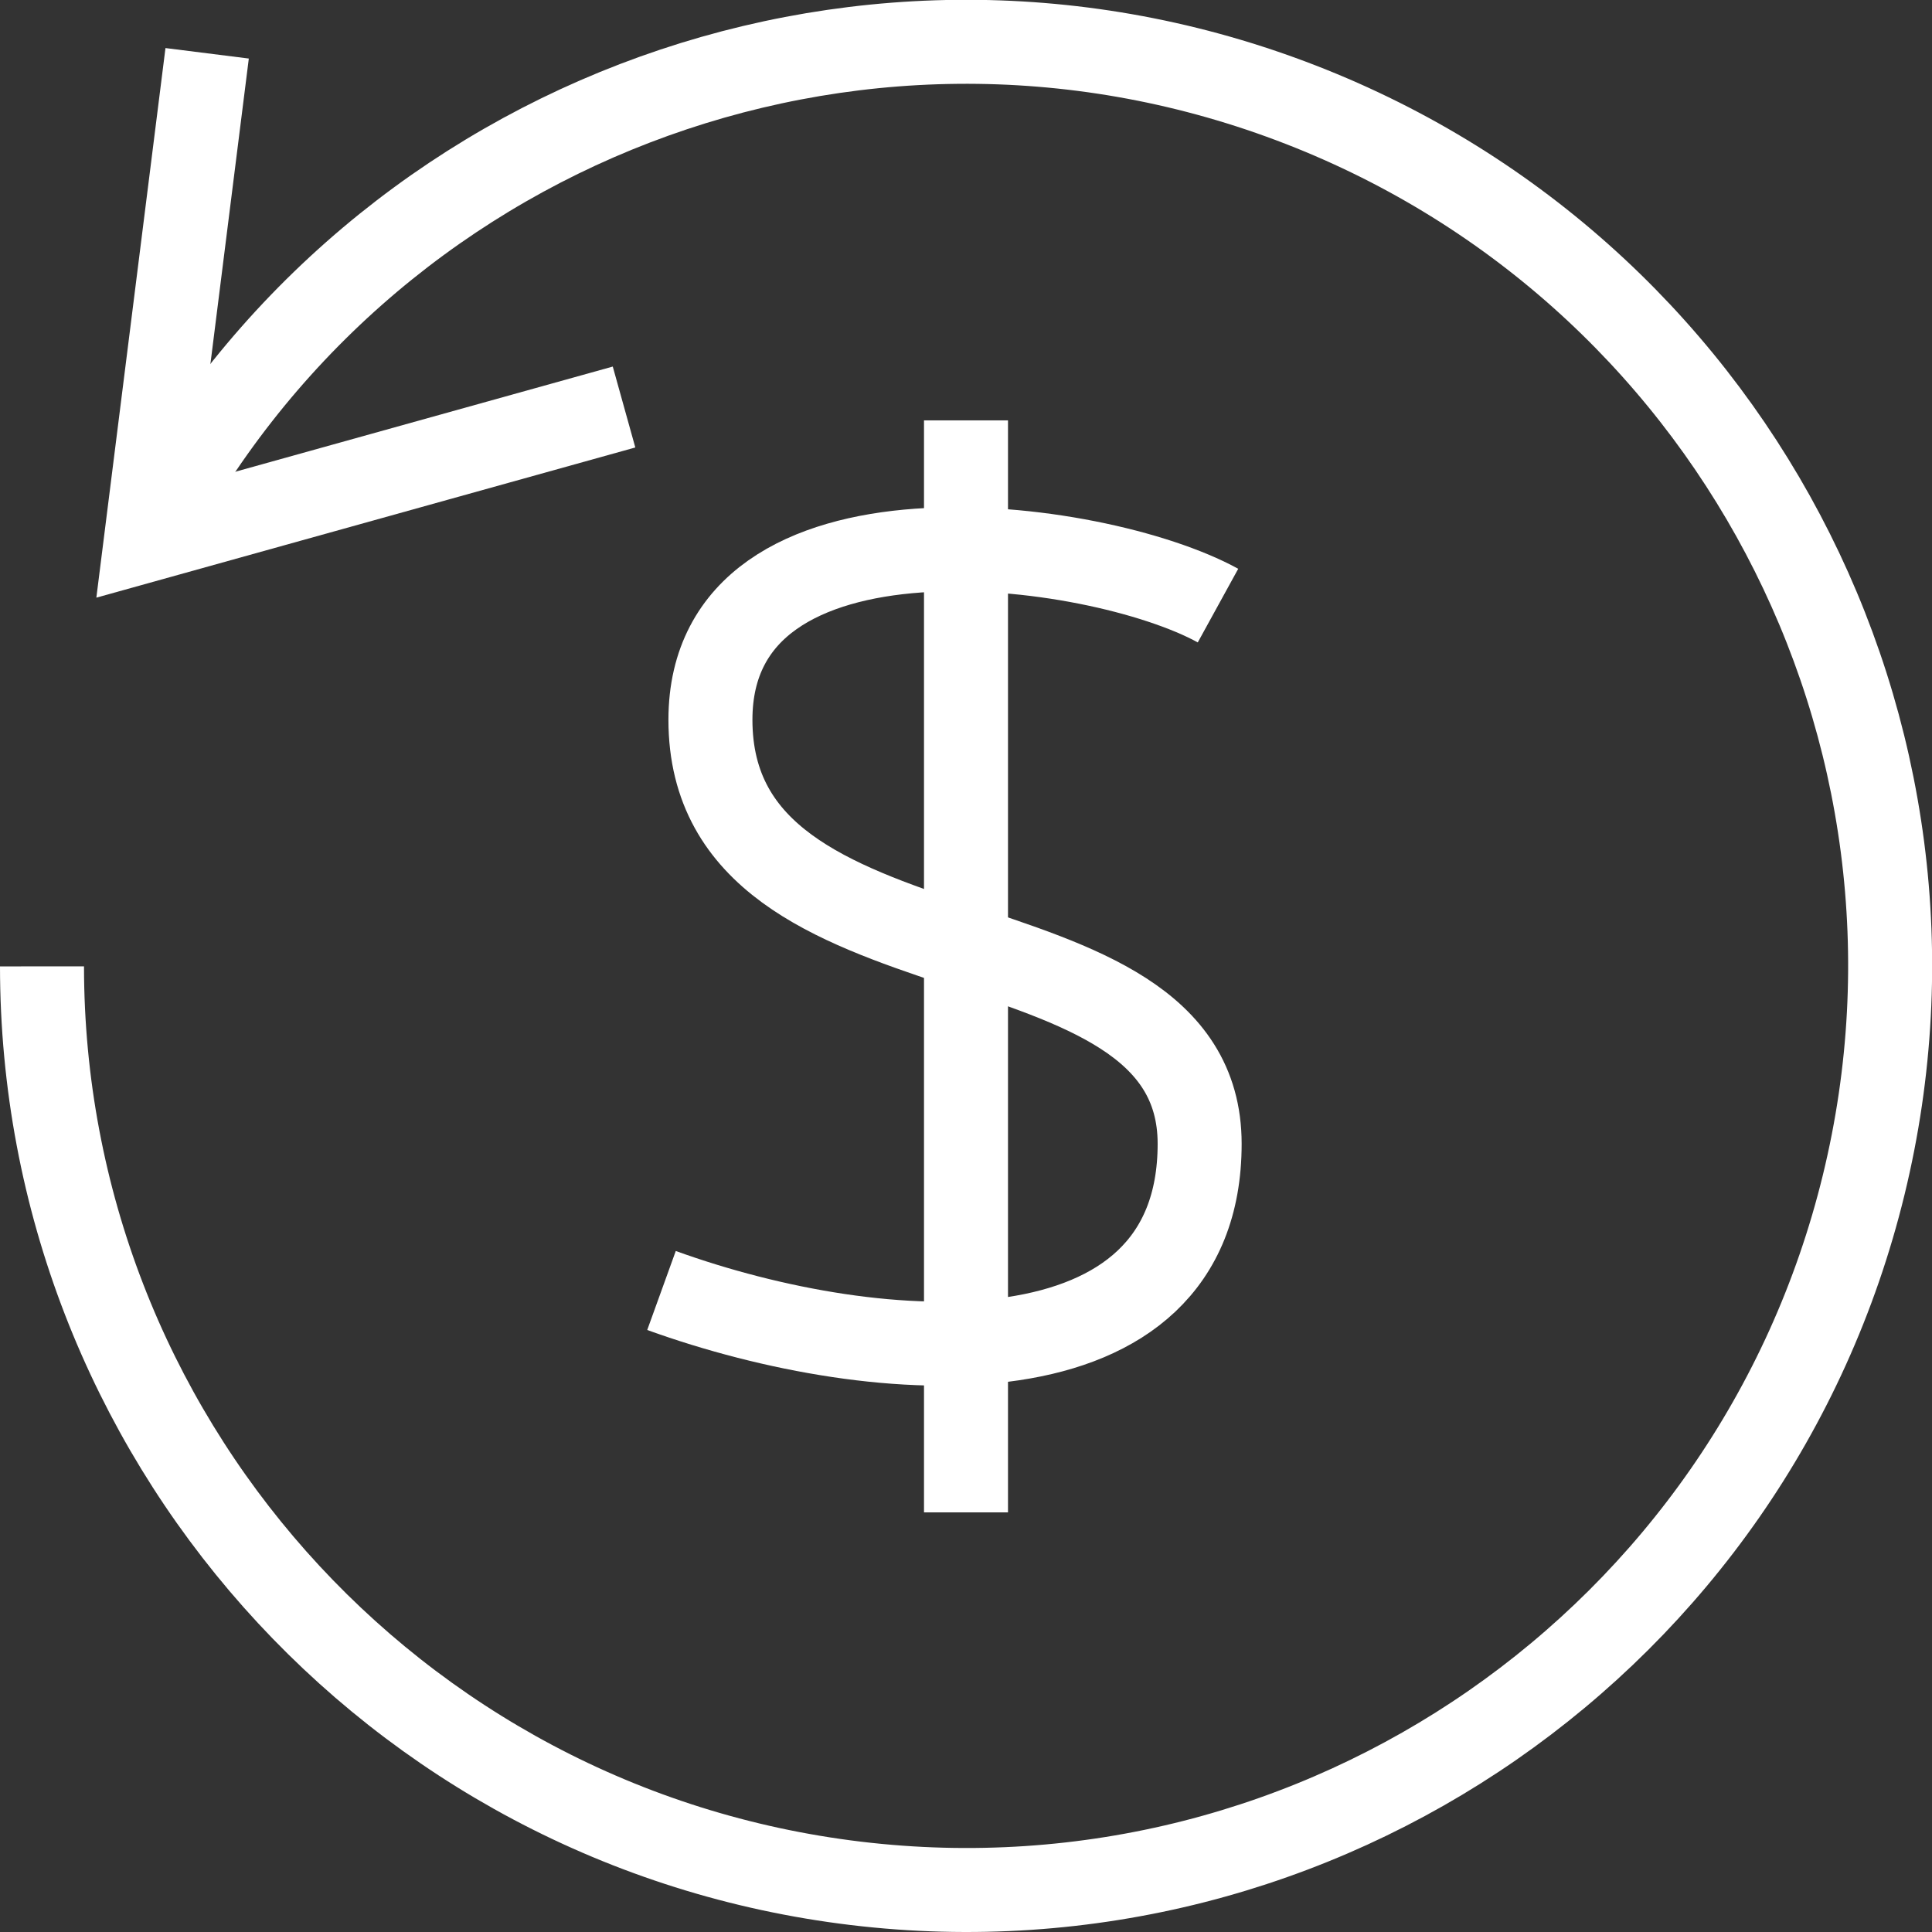 <?xml version="1.0" encoding="UTF-8"?>
<svg width="46px" height="46px" viewBox="0 0 46 46" version="1.1" xmlns="http://www.w3.org/2000/svg" xmlns:xlink="http://www.w3.org/1999/xlink">
    <rect x="0" y="0" width="46" height="46" fill="#333333" stroke="none"/>
    <title>refund</title>
    <g id="Page-2" stroke="none" stroke-width="1" fill="none" fill-rule="evenodd">
        <g id="refund" transform="translate(1, 0.995)" stroke="#FFFFFF" stroke-width="2">
            <line x1="22" y1="9.014" x2="22" y2="35.014" id="Path"></line>
            <path d="M28,13.424 C25.088,11.824 15.915,10.624 15.915,16.143 C15.915,22.743 27.563,20.414 27.563,26.238 C27.563,32.062 19.992,31.625 14.75,29.731" id="Path"></path>
            <polyline id="Path" points="3.932 0.274 2.474 11.868 13.858 8.696"></polyline>
            <path d="M2.474,11.868 C7.603,1.987 19.306,-2.505 29.729,1.406 C40.153,5.317 46.011,16.399 43.374,27.215 C40.736,38.032 30.434,45.173 19.38,43.847 C8.326,42.521 0.005,33.147 0,22.014" id="Path"></path>
        </g>
    </g>
</svg>